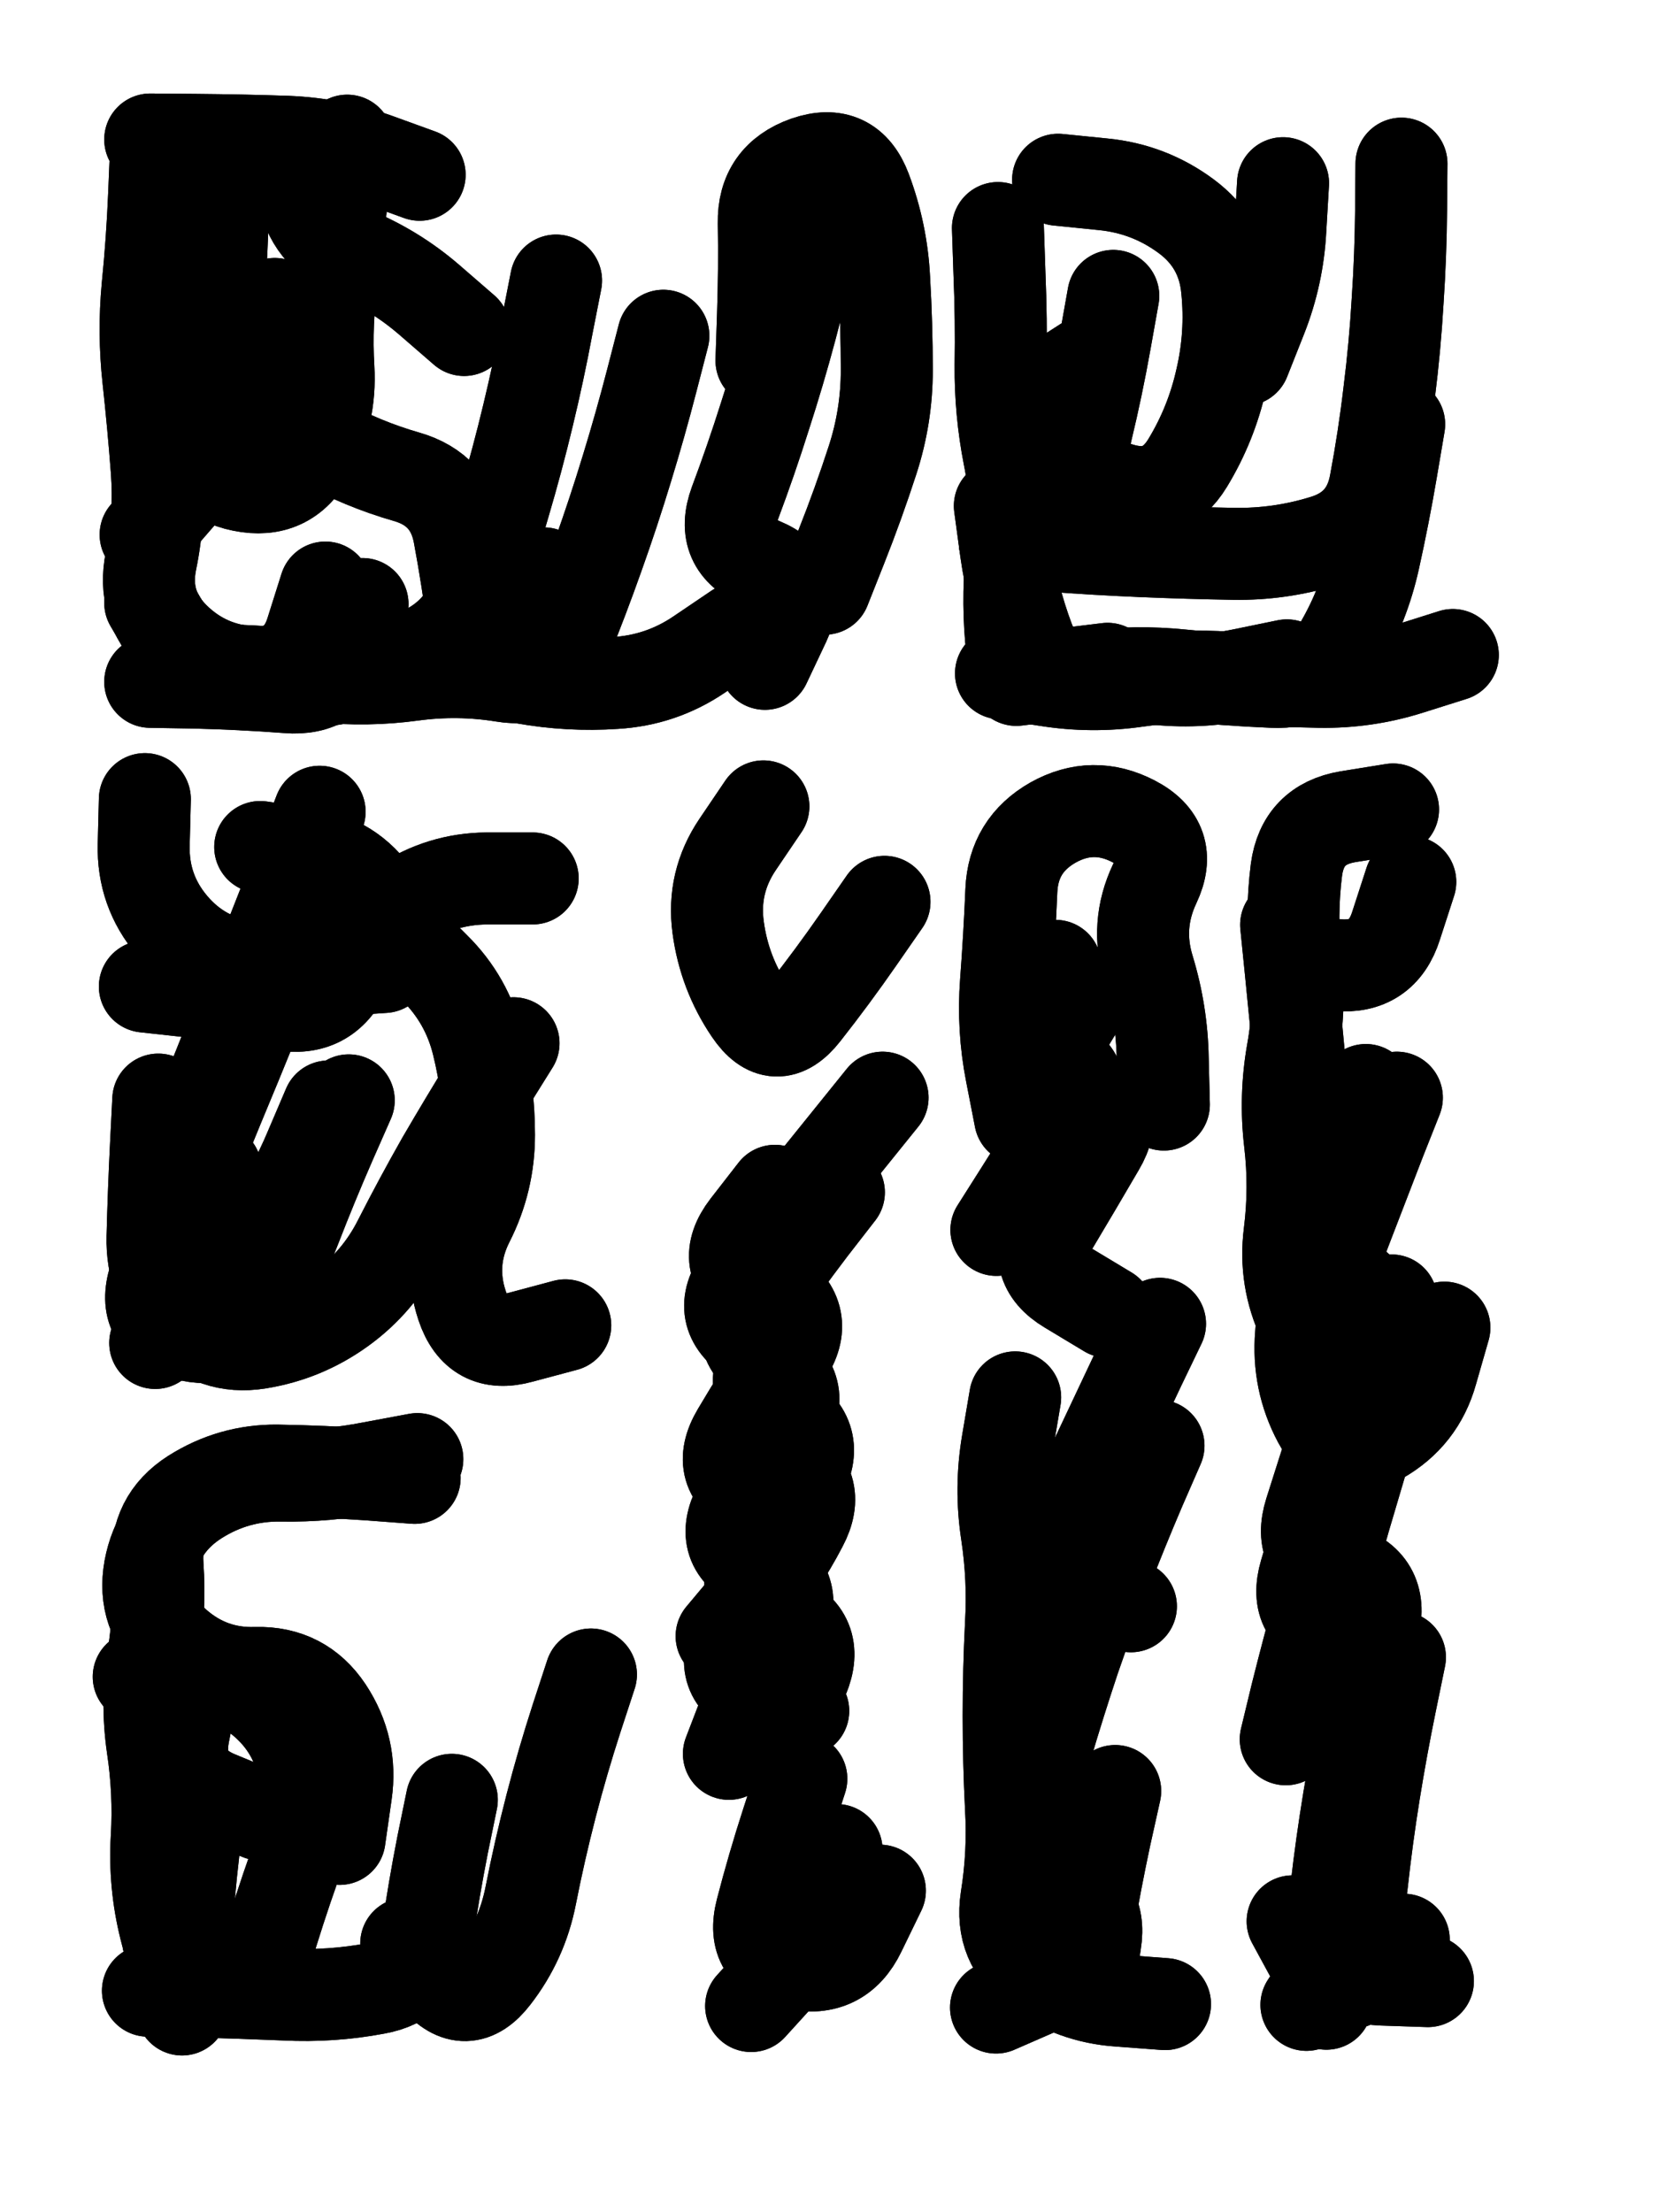 <svg xmlns="http://www.w3.org/2000/svg" viewBox="0 0 4329 5772"><title>Infinite Scribble #2526</title><defs><filter id="piece_2526_3_4_filter" x="-100" y="-100" width="4529" height="5972" filterUnits="userSpaceOnUse"><feTurbulence result="lineShape_distorted_turbulence" type="turbulence" baseFrequency="16666e-6" numOctaves="3"/><feGaussianBlur in="lineShape_distorted_turbulence" result="lineShape_distorted_turbulence_smoothed" stdDeviation="24000e-3"/><feDisplacementMap in="SourceGraphic" in2="lineShape_distorted_turbulence_smoothed" result="lineShape_distorted_results_shifted" scale="24000e-2" xChannelSelector="R" yChannelSelector="G"/><feOffset in="lineShape_distorted_results_shifted" result="lineShape_distorted" dx="-6000e-2" dy="-6000e-2"/><feGaussianBlur in="lineShape_distorted" result="lineShape_1" stdDeviation="12000e-3"/><feColorMatrix in="lineShape_1" result="lineShape" type="matrix" values="1 0 0 0 0  0 1 0 0 0  0 0 1 0 0  0 0 0 14400e-3 -7200e-3"/><feGaussianBlur in="lineShape" result="shrank_blurred" stdDeviation="13000e-3"/><feColorMatrix in="shrank_blurred" result="shrank" type="matrix" values="1 0 0 0 0 0 1 0 0 0 0 0 1 0 0 0 0 0 11400e-3 -7400e-3"/><feColorMatrix in="lineShape" result="border_filled" type="matrix" values="0.5 0 0 0 -0.15  0 0.5 0 0 -0.15  0 0 0.5 0 -0.15  0 0 0 1 0"/><feComposite in="border_filled" in2="shrank" result="border" operator="out"/><feColorMatrix in="lineShape" result="adjustedColor" type="matrix" values="0.95 0 0 0 -0.05  0 0.95 0 0 -0.05  0 0 0.95 0 -0.05  0 0 0 1 0"/><feMorphology in="lineShape" result="frost1_shrink" operator="erode" radius="24000e-3"/><feColorMatrix in="frost1_shrink" result="frost1" type="matrix" values="2 0 0 0 0.05  0 2 0 0 0.05  0 0 2 0 0.05  0 0 0 0.5 0"/><feMorphology in="lineShape" result="frost2_shrink" operator="erode" radius="72000e-3"/><feColorMatrix in="frost2_shrink" result="frost2" type="matrix" values="2 0 0 0 0.35  0 2 0 0 0.35  0 0 2 0 0.35  0 0 0 0.5 0"/><feMerge result="shapes_linestyle_colors"><feMergeNode in="frost1"/><feMergeNode in="frost2"/></feMerge><feTurbulence result="shapes_linestyle_linestyle_turbulence" type="turbulence" baseFrequency="125e-3" numOctaves="2"/><feDisplacementMap in="shapes_linestyle_colors" in2="shapes_linestyle_linestyle_turbulence" result="frost" scale="-160000e-3" xChannelSelector="R" yChannelSelector="G"/><feMerge result="shapes_linestyle"><feMergeNode in="adjustedColor"/><feMergeNode in="frost"/></feMerge><feComposite in="shapes_linestyle" in2="shrank" result="shapes_linestyle_cropped" operator="atop"/><feComposite in="border" in2="shapes_linestyle_cropped" result="shapes" operator="over"/><feTurbulence result="shapes_finished_turbulence" type="turbulence" baseFrequency="104166e-6" numOctaves="3"/><feGaussianBlur in="shapes_finished_turbulence" result="shapes_finished_turbulence_smoothed" stdDeviation="0"/><feDisplacementMap in="shapes" in2="shapes_finished_turbulence_smoothed" result="shapes_finished_results_shifted" scale="7200e-2" xChannelSelector="R" yChannelSelector="G"/><feOffset in="shapes_finished_results_shifted" result="shapes_finished" dx="-1800e-2" dy="-1800e-2"/></filter><filter id="piece_2526_3_4_shadow" x="-100" y="-100" width="4529" height="5972" filterUnits="userSpaceOnUse"><feColorMatrix in="SourceGraphic" result="result_blackened" type="matrix" values="0 0 0 0 0  0 0 0 0 0  0 0 0 0 0  0 0 0 0.8 0"/><feGaussianBlur in="result_blackened" result="result_blurred" stdDeviation="72000e-3"/><feComposite in="SourceGraphic" in2="result_blurred" result="result" operator="over"/></filter><filter id="piece_2526_3_4_overall" x="-100" y="-100" width="4529" height="5972" filterUnits="userSpaceOnUse"><feTurbulence result="background_texture_bumps" type="fractalNoise" baseFrequency="45e-3" numOctaves="3"/><feDiffuseLighting in="background_texture_bumps" result="background_texture" surfaceScale="1" diffuseConstant="2" lighting-color="#555"><feDistantLight azimuth="225" elevation="20"/></feDiffuseLighting><feMorphology in="SourceGraphic" result="background_glow_1_thicken" operator="dilate" radius="33000e-3"/><feColorMatrix in="background_glow_1_thicken" result="background_glow_1_thicken_colored" type="matrix" values="0 0 0 0 0  0 0 0 0 0  0 0 0 0 0  0 0 0 1 0"/><feGaussianBlur in="background_glow_1_thicken_colored" result="background_glow_1" stdDeviation="88000e-3"/><feMorphology in="SourceGraphic" result="background_glow_2_thicken" operator="dilate" radius="0"/><feColorMatrix in="background_glow_2_thicken" result="background_glow_2_thicken_colored" type="matrix" values="0 0 0 0 0  0 0 0 0 0  0 0 0 0 0  0 0 0 0 0"/><feGaussianBlur in="background_glow_2_thicken_colored" result="background_glow_2" stdDeviation="0"/><feComposite in="background_glow_1" in2="background_glow_2" result="background_glow" operator="out"/><feBlend in="background_glow" in2="background_texture" result="background_merged" mode="normal"/><feColorMatrix in="background_merged" result="background" type="matrix" values="0.2 0 0 0 0  0 0.2 0 0 0  0 0 0.2 0 0  0 0 0 1 0"/></filter><clipPath id="piece_2526_3_4_clip"><rect x="0" y="0" width="4329" height="5772"/></clipPath><g id="layer_4" filter="url(#piece_2526_3_4_filter)" stroke-width="240" stroke-linecap="round" fill="none"><path d="M 927 1611 Q 927 1611 891 1725 Q 856 1839 736 1832 Q 617 1826 532 1742 Q 448 1658 472 1541 Q 496 1424 487 1304 Q 478 1185 465 1066 Q 452 947 463 828 Q 475 709 480 589 L 485 470 M 2001 1719 Q 2001 1719 1902 1786 Q 1803 1853 1683 1860 Q 1564 1868 1446 1847 Q 1328 1827 1313 1708 Q 1298 1590 1276 1472 Q 1254 1355 1139 1322 Q 1024 1289 919 1231 Q 814 1174 805 1054 L 797 935 M 1289 939 Q 1289 939 1199 861 Q 1109 783 998 737 Q 888 691 867 573 L 846 455" stroke="hsl(204,100%,48%)"/><path d="M 3869 1787 Q 3869 1787 3755 1823 Q 3641 1859 3521 1857 Q 3402 1855 3282 1846 Q 3163 1838 3044 1855 Q 2926 1872 2808 1853 L 2690 1835 M 3735 505 Q 3735 505 3734 624 Q 3733 744 3725 863 Q 3718 983 3703 1102 Q 3689 1221 3667 1338 Q 3646 1456 3531 1490 Q 3417 1525 3297 1523 Q 3178 1521 3058 1516 Q 2939 1511 2819 1502 L 2700 1494" stroke="hsl(144,100%,46%)"/><path d="M 784 2634 Q 784 2634 738 2744 Q 693 2855 647 2965 Q 601 3076 559 3188 Q 518 3300 481 3414 Q 445 3528 560 3559 Q 676 3591 741 3491 Q 806 3391 849 3279 Q 892 3168 940 3058 L 988 2949 M 1553 3536 Q 1553 3536 1437 3567 Q 1322 3599 1284 3485 Q 1246 3372 1300 3265 Q 1354 3159 1354 3039 Q 1354 2920 1325 2803 Q 1297 2687 1212 2603 Q 1127 2520 1060 2421 Q 994 2322 875 2305 L 757 2288" stroke="hsl(235,100%,58%)"/><path d="M 2261 4905 Q 2261 4905 2230 5020 Q 2199 5136 2118 5224 L 2038 5312 M 2145 3190 Q 2145 3190 2071 3284 Q 1998 3378 2096 3446 Q 2195 3514 2129 3613 Q 2063 3713 2002 3816 Q 1941 3919 2047 3973 Q 2154 4028 2099 4134 Q 2045 4241 1997 4350 Q 1949 4460 2061 4501 L 2174 4542 M 2386 2431 Q 2386 2431 2318 2529 Q 2250 2627 2176 2721 Q 2102 2815 2035 2716 Q 1968 2617 1952 2498 Q 1936 2380 2003 2281 L 2070 2182" stroke="hsl(222,100%,58%)"/><path d="M 3101 3850 Q 3101 3850 3053 3960 Q 3006 4070 2963 4181 Q 2920 4293 2881 4406 Q 2843 4520 2809 4635 Q 2776 4750 2748 4866 Q 2720 4983 2837 5006 Q 2955 5029 2936 5147 L 2918 5265 M 2904 2685 Q 2904 2685 2842 2787 Q 2781 2889 2894 2928 Q 3007 2967 2946 3070 Q 2886 3173 2825 3275 Q 2764 3378 2866 3439 L 2969 3501" stroke="hsl(205,100%,55%)"/><path d="M 3619 4763 Q 3619 4763 3602 4881 Q 3586 5000 3575 5119 Q 3565 5239 3684 5243 L 3804 5247 M 3642 2922 Q 3642 2922 3596 3032 Q 3551 3143 3506 3253 Q 3461 3364 3572 3409 Q 3683 3454 3645 3567 Q 3607 3681 3570 3795 Q 3533 3909 3497 4023 Q 3461 4137 3575 4172 Q 3690 4207 3662 4323 L 3634 4440 M 3758 2379 Q 3758 2379 3721 2493 Q 3685 2607 3566 2596 L 3447 2585" stroke="hsl(189,100%,52%)"/><path d="M 555 4750 Q 555 4750 540 4869 Q 525 4988 517 5107 Q 509 5227 624 5259 Q 739 5291 772 5176 Q 806 5061 846 4948 Q 887 4836 873 4717 Q 859 4598 769 4519 Q 679 4441 559 4447 L 440 4453 M 1620 4447 Q 1620 4447 1583 4560 Q 1546 4674 1516 4790 Q 1486 4906 1463 5023 Q 1440 5141 1367 5235 Q 1294 5330 1216 5239 L 1138 5149" stroke="hsl(255,100%,61%)"/></g><g id="layer_3" filter="url(#piece_2526_3_4_filter)" stroke-width="240" stroke-linecap="round" fill="none"><path d="M 1024 1654 Q 1024 1654 986 1767 Q 948 1881 828 1871 Q 709 1862 589 1859 L 470 1857 M 795 871 Q 795 871 781 990 Q 767 1109 691 1201 Q 615 1293 536 1383 L 458 1473 M 1497 1574 L 1413 1798 M 2221 585 Q 2221 585 2197 702 Q 2173 819 2142 934 Q 2111 1050 2074 1164 Q 2038 1278 1996 1390 Q 1955 1502 2065 1548 Q 2176 1594 2125 1702 L 2074 1810 M 1173 534 Q 1173 534 1060 493 Q 948 453 828 448 Q 709 444 589 443 L 470 442" stroke="hsl(174,100%,44%)"/><path d="M 3729 1185 Q 3729 1185 3709 1303 Q 3689 1421 3663 1538 Q 3637 1655 3577 1759 Q 3518 1863 3398 1857 Q 3279 1852 3160 1840 Q 3041 1828 2922 1843 Q 2804 1859 2762 1747 Q 2720 1635 2703 1516 L 2687 1398 M 2948 1000 L 2747 1129 M 3426 556 Q 3426 556 3419 675 Q 3413 795 3369 906 L 3325 1017" stroke="hsl(95,100%,51%)"/><path d="M 1418 2800 Q 1418 2800 1355 2901 Q 1292 3003 1232 3106 Q 1173 3210 1119 3316 Q 1065 3423 968 3493 Q 871 3563 753 3582 Q 635 3601 554 3513 Q 473 3425 476 3305 Q 479 3186 485 3066 L 491 2947 M 1468 2370 Q 1468 2370 1348 2370 Q 1229 2371 1129 2437 Q 1030 2503 980 2611 Q 930 2720 812 2699 Q 694 2679 575 2665 L 456 2652" stroke="hsl(208,100%,54%)"/><path d="M 2169 4719 Q 2169 4719 2132 4833 Q 2095 4947 2065 5063 Q 2035 5179 2152 5202 Q 2270 5226 2322 5118 L 2374 5011 M 2381 2942 Q 2381 2942 2306 3035 Q 2231 3128 2156 3221 Q 2082 3315 2012 3411 Q 1942 3508 2042 3572 Q 2143 3636 2079 3737 Q 2016 3838 2121 3895 Q 2226 3953 2170 4058 Q 2115 4164 2038 4255 L 1961 4347" stroke="hsl(193,100%,53%)"/><path d="M 2988 4751 Q 2988 4751 2962 4868 Q 2937 4985 2917 5103 Q 2897 5221 2787 5268 L 2677 5316 M 3105 3532 Q 3105 3532 3053 3640 Q 3002 3748 2951 3856 Q 2900 3964 2853 4074 Q 2806 4184 2917 4226 L 3029 4269 M 2832 2598 Q 2832 2598 2769 2700 Q 2707 2802 2820 2842 Q 2933 2882 2869 2983 Q 2806 3085 2742 3186 L 2678 3287" stroke="hsl(174,100%,52%)"/><path d="M 3723 2942 Q 3723 2942 3679 3053 Q 3636 3165 3593 3276 Q 3550 3388 3508 3500 Q 3466 3612 3578 3653 Q 3690 3695 3655 3809 Q 3621 3924 3587 4039 Q 3554 4154 3522 4269 Q 3490 4384 3461 4500 L 3433 4616 M 3741 5139 Q 3741 5139 3653 5220 Q 3566 5301 3508 5196 L 3451 5091" stroke="hsl(141,100%,54%)"/><path d="M 590 4844 Q 590 4844 577 4963 Q 565 5082 559 5201 L 553 5321 M 964 4876 Q 964 4876 981 4757 Q 998 4639 932 4539 Q 866 4440 746 4443 Q 627 4447 537 4368 Q 448 4289 469 4171 Q 491 4054 592 3990 Q 693 3926 812 3928 Q 932 3930 1049 3907 L 1167 3885" stroke="hsl(231,100%,61%)"/></g><g id="layer_2" filter="url(#piece_2526_3_4_filter)" stroke-width="240" stroke-linecap="round" fill="none"><path d="M 1809 954 Q 1809 954 1779 1070 Q 1749 1186 1714 1300 Q 1679 1415 1639 1527 Q 1599 1640 1554 1751 Q 1509 1862 1391 1842 Q 1273 1823 1154 1839 Q 1036 1855 917 1843 Q 798 1832 678 1827 L 559 1823 M 661 608 Q 661 608 656 727 Q 651 847 639 966 Q 628 1085 610 1203 Q 593 1322 710 1345 Q 828 1369 885 1264 Q 942 1159 935 1039 Q 928 920 945 801 Q 962 683 973 564 L 984 445" stroke="hsl(117,100%,49%)"/><path d="M 2968 1823 L 2730 1852 M 2983 850 Q 2983 850 2962 968 Q 2941 1086 2913 1202 Q 2886 1319 3000 1353 Q 3115 1388 3177 1286 Q 3239 1184 3265 1067 Q 3292 951 3280 832 Q 3269 713 3173 642 Q 3077 571 2958 559 L 2839 547" stroke="hsl(58,100%,53%)"/><path d="M 912 2196 Q 912 2196 869 2307 Q 826 2419 782 2530 Q 738 2641 693 2752 Q 649 2863 604 2974 Q 559 3085 518 3197 Q 478 3310 592 3345 Q 706 3381 774 3283 Q 842 3185 888 3075 L 935 2965" stroke="hsl(180,100%,49%)"/><path d="M 2267 3189 Q 2267 3189 2194 3283 Q 2122 3378 2053 3475 Q 1984 3573 2085 3636 Q 2187 3699 2125 3801 Q 2063 3903 2006 4008 Q 1950 4114 2058 4164 Q 2167 4214 2117 4322 Q 2067 4431 2023 4542 L 1980 4654" stroke="hsl(153,100%,54%)"/><path d="M 3118 5307 Q 3118 5307 2998 5298 Q 2879 5290 2782 5220 Q 2686 5150 2704 5032 Q 2723 4914 2716 4794 Q 2710 4675 2710 4555 Q 2710 4436 2716 4316 Q 2723 4197 2705 4078 Q 2687 3960 2707 3842 L 2727 3724" stroke="hsl(120,100%,58%)"/><path d="M 3518 4068 Q 3518 4068 3484 4182 Q 3450 4297 3565 4328 Q 3681 4360 3655 4477 Q 3629 4594 3608 4712 Q 3587 4830 3572 4948 Q 3557 5067 3548 5186 L 3539 5306 M 3709 3471 Q 3709 3471 3620 3551 Q 3531 3631 3479 3523 Q 3428 3415 3443 3296 Q 3458 3177 3444 3058 Q 3430 2939 3451 2821 Q 3472 2704 3459 2585 Q 3446 2466 3461 2347 Q 3477 2229 3595 2209 L 3713 2190" stroke="hsl(90,100%,61%)"/><path d="M 1257 4774 Q 1257 4774 1233 4891 Q 1210 5008 1193 5126 Q 1177 5245 1059 5266 Q 942 5288 822 5282 Q 703 5277 583 5274 L 464 5272 M 580 4486 Q 580 4486 557 4603 Q 535 4721 645 4766 L 756 4812" stroke="hsl(204,100%,59%)"/></g><g id="layer_1" filter="url(#piece_2526_3_4_filter)" stroke-width="240" stroke-linecap="round" fill="none"><path d="M 1529 810 Q 1529 810 1506 927 Q 1484 1045 1456 1161 Q 1428 1278 1394 1393 Q 1361 1508 1322 1621 Q 1284 1735 1174 1783 Q 1065 1831 947 1850 Q 829 1869 709 1863 Q 590 1857 530 1754 L 470 1651 M 2065 1019 Q 2065 1019 2069 899 Q 2073 780 2071 660 Q 2069 541 2182 501 Q 2295 462 2337 574 Q 2379 686 2385 805 Q 2392 925 2392 1044 Q 2392 1164 2355 1278 Q 2318 1392 2274 1503 L 2230 1614" stroke="hsl(74,100%,54%)"/><path d="M 3436 1814 Q 3436 1814 3319 1838 Q 3202 1862 3083 1848 Q 2964 1834 2845 1848 Q 2726 1863 2716 1743 Q 2706 1624 2720 1505 Q 2735 1386 2711 1268 Q 2688 1151 2689 1031 Q 2691 912 2686 792 L 2682 673" stroke="hsl(42,100%,58%)"/><path d="M 641 3130 Q 641 3130 599 3242 Q 557 3354 520 3468 L 483 3582 M 1080 2601 Q 1080 2601 960 2609 Q 841 2617 722 2600 Q 604 2584 527 2493 Q 450 2402 453 2282 L 456 2163" stroke="hsl(123,100%,54%)"/><path d="M 2100 3185 Q 2100 3185 2027 3279 Q 1954 3374 2052 3441 Q 2151 3509 2084 3608 Q 2018 3707 2121 3767 Q 2224 3828 2165 3932 Q 2107 4036 2053 4143 Q 2000 4250 2110 4297 Q 2220 4344 2174 4454 L 2128 4565" stroke="hsl(100,100%,61%)"/><path d="M 2740 2996 Q 2740 2996 2717 2878 Q 2694 2761 2703 2641 Q 2712 2522 2717 2402 Q 2722 2283 2826 2224 Q 2930 2166 3036 2221 Q 3142 2276 3091 2384 Q 3040 2492 3075 2606 Q 3110 2721 3112 2840 L 3115 2960" stroke="hsl(76,100%,62%)"/><path d="M 3731 4402 Q 3731 4402 3707 4519 Q 3683 4636 3664 4754 Q 3645 4872 3632 4991 Q 3619 5110 3553 5209 L 3487 5309 M 3847 3542 Q 3847 3542 3814 3657 Q 3782 3772 3678 3831 Q 3575 3891 3519 3785 Q 3463 3680 3473 3560 Q 3483 3441 3465 3322 Q 3447 3204 3464 3085 Q 3481 2967 3469 2848 Q 3458 2729 3446 2610 L 3434 2491" stroke="hsl(57,100%,63%)"/><path d="M 539 5225 Q 539 5225 509 5109 Q 480 4993 487 4873 Q 494 4754 476 4635 Q 459 4517 478 4399 Q 497 4281 489 4161 Q 481 4042 581 3978 Q 682 3914 801 3915 Q 921 3917 1040 3925 L 1160 3934" stroke="hsl(171,100%,57%)"/></g></defs><g filter="url(#piece_2526_3_4_overall)" clip-path="url(#piece_2526_3_4_clip)"><use href="#layer_4"/><use href="#layer_3"/><use href="#layer_2"/><use href="#layer_1"/></g><g clip-path="url(#piece_2526_3_4_clip)"><use href="#layer_4" filter="url(#piece_2526_3_4_shadow)"/><use href="#layer_3" filter="url(#piece_2526_3_4_shadow)"/><use href="#layer_2" filter="url(#piece_2526_3_4_shadow)"/><use href="#layer_1" filter="url(#piece_2526_3_4_shadow)"/></g></svg>